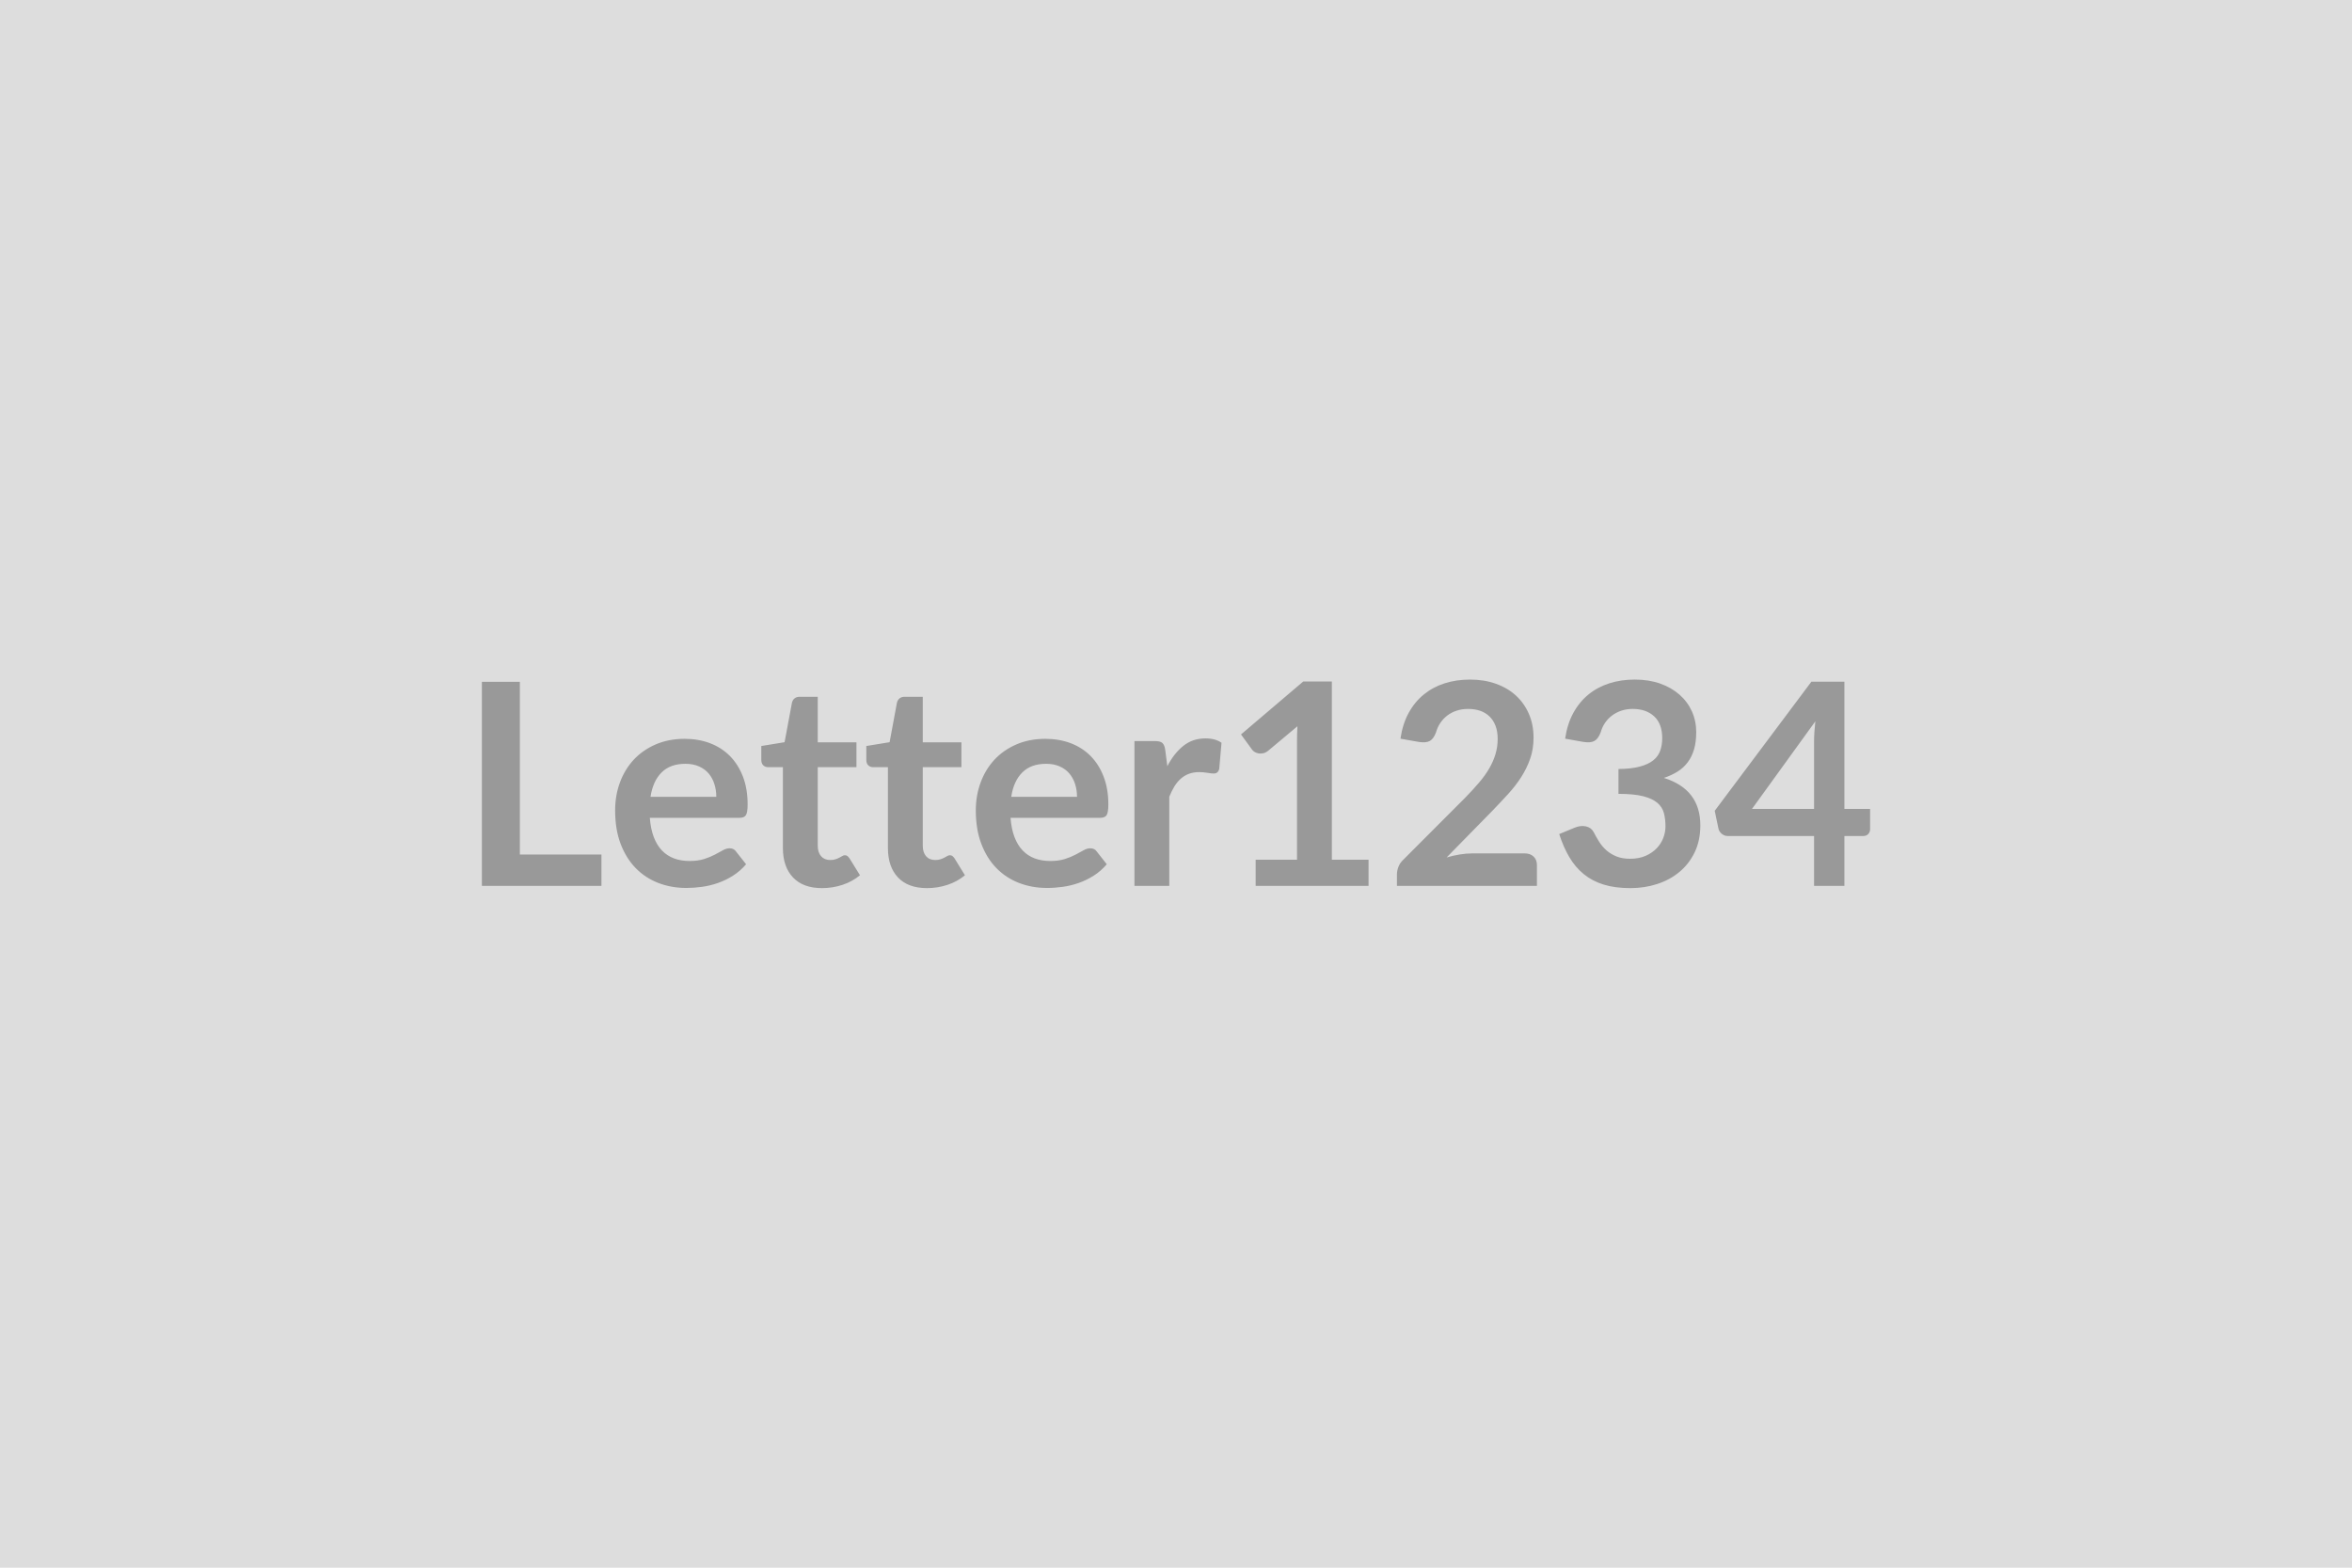 <svg xmlns="http://www.w3.org/2000/svg" width="600" height="400" viewBox="0 0 600 400"><rect width="100%" height="100%" fill="#DDDDDD"/><path fill="#999999" d="M132.62 218.035h20.81v7.99h-30.5v-52.06h9.69v44.07Zm33.33-14.73h16.78q0-1.72-.49-3.25-.48-1.53-1.45-2.69-.98-1.15-2.47-1.81-1.49-.67-3.47-.67-3.86 0-6.07 2.2-2.21 2.19-2.83 6.22Zm22.68 5.37h-22.86q.22 2.84 1.01 4.91.79 2.07 2.09 3.42 1.3 1.35 3.08 2.02 1.78.66 3.94.66t3.73-.5q1.56-.5 2.73-1.12 1.17-.61 2.05-1.11.89-.51 1.71-.51 1.12 0 1.66.83l2.56 3.24q-1.48 1.73-3.32 2.9-1.83 1.17-3.83 1.87-2 .7-4.07.99-2.07.29-4.01.29-3.85 0-7.17-1.28-3.31-1.28-5.76-3.78-2.44-2.5-3.85-6.19-1.4-3.69-1.4-8.55 0-3.78 1.22-7.11 1.23-3.33 3.51-5.8 2.29-2.46 5.58-3.9 3.3-1.44 7.44-1.44 3.49 0 6.44 1.11 2.95 1.12 5.08 3.26 2.12 2.14 3.33 5.26 1.2 3.11 1.2 7.11 0 2.01-.43 2.72-.43.7-1.66.7Zm21.06 17.93q-4.82 0-7.39-2.72-2.58-2.72-2.58-7.51v-20.63h-3.78q-.72 0-1.22-.46-.51-.47-.51-1.41v-3.53l5.94-.97 1.88-10.08q.18-.72.68-1.11.5-.4 1.3-.4h4.6v11.63h9.87v6.33h-9.87v20.02q0 1.73.85 2.7.85.97 2.32.97.83 0 1.39-.2.56-.19.97-.41.41-.22.74-.41.32-.2.65-.2.39 0 .64.2.26.19.54.59l2.67 4.32q-1.95 1.62-4.47 2.45-2.52.83-5.22.83Zm26.79 0q-4.83 0-7.4-2.72-2.57-2.72-2.57-7.51v-20.63h-3.78q-.72 0-1.23-.46-.5-.47-.5-1.41v-3.53l5.94-.97 1.87-10.08q.18-.72.68-1.11.51-.4 1.3-.4h4.61v11.63h9.86v6.33h-9.86v20.02q0 1.73.84 2.7.85.97 2.33.97.82 0 1.38-.2.56-.19.97-.41.42-.22.74-.41.33-.2.65-.2.4 0 .65.2.25.19.54.59l2.66 4.32q-1.94 1.62-4.46 2.45-2.52.83-5.22.83Zm21.49-23.3h16.78q0-1.72-.49-3.25t-1.46-2.69q-.97-1.15-2.46-1.81-1.5-.67-3.48-.67-3.85 0-6.06 2.2-2.22 2.19-2.83 6.22Zm22.68 5.37h-22.86q.22 2.84 1.01 4.91.79 2.07 2.09 3.42 1.29 1.35 3.07 2.02 1.79.66 3.95.66t3.72-.5q1.57-.5 2.74-1.12 1.17-.61 2.05-1.11.88-.51 1.71-.51 1.12 0 1.66.83l2.55 3.24q-1.47 1.73-3.31 2.9t-3.83 1.87q-2 .7-4.07.99-2.07.29-4.02.29-3.85 0-7.16-1.28t-5.76-3.78q-2.45-2.5-3.85-6.19-1.41-3.69-1.41-8.55 0-3.78 1.23-7.11 1.22-3.33 3.51-5.8 2.28-2.46 5.58-3.9 3.29-1.44 7.43-1.44 3.49 0 6.45 1.11 2.95 1.12 5.07 3.26 2.13 2.14 3.33 5.26 1.21 3.11 1.21 7.11 0 2.01-.43 2.72-.44.7-1.66.7Zm16.6-17.35.54 4.17q1.72-3.31 4.1-5.2 2.38-1.89 5.62-1.89 2.55 0 4.1 1.12l-.58 6.66q-.18.64-.52.91t-.92.27q-.54 0-1.6-.18t-2.07-.18q-1.47 0-2.63.44-1.15.43-2.07 1.24-.91.81-1.62 1.96-.7 1.15-1.31 2.63v22.75h-8.89v-36.94h5.22q1.37 0 1.91.49.54.49.72 1.75Zm42.51 28.04h9.36v6.66h-28.8v-6.66h10.55v-30.35q0-1.8.11-3.71l-7.49 6.27q-.65.5-1.28.63-.63.12-1.19.02-.55-.11-.99-.38-.43-.27-.64-.6l-2.81-3.85 15.87-13.5h7.31v45.47Zm35.82-1.62h13.36q1.44 0 2.28.81.85.81.85 2.14v5.33h-35.71v-2.95q0-.9.38-1.89.37-.99 1.2-1.78l15.81-15.84q1.98-2.02 3.54-3.86 1.57-1.83 2.61-3.63 1.05-1.8 1.6-3.66.56-1.85.56-3.9 0-1.87-.54-3.3-.54-1.42-1.53-2.39-.99-.97-2.37-1.46-1.39-.48-3.12-.48-1.58 0-2.93.45t-2.4 1.26q-1.04.81-1.76 1.89-.72 1.08-1.08 2.37-.61 1.66-1.58 2.2-.98.54-2.81.25l-4.68-.83q.54-3.74 2.09-6.57 1.54-2.82 3.87-4.71 2.32-1.89 5.32-2.85 3.01-.95 6.47-.95 3.6 0 6.58 1.06 2.99 1.06 5.12 3.01 2.12 1.94 3.31 4.68 1.19 2.73 1.19 6.08 0 2.88-.85 5.33t-2.27 4.68q-1.42 2.23-3.33 4.32-1.91 2.09-3.99 4.25l-11.74 11.98q1.69-.5 3.37-.77 1.67-.27 3.18-.27Zm28.37-28.44-4.68-.83q.54-3.74 2.09-6.57 1.55-2.82 3.87-4.71 2.32-1.89 5.33-2.85 3-.95 6.46-.95 3.6 0 6.5 1.02 2.89 1.03 4.95 2.85 2.05 1.82 3.15 4.26 1.09 2.45 1.09 5.3 0 2.48-.55 4.37-.56 1.89-1.61 3.29-1.04 1.41-2.59 2.38-1.55.97-3.49 1.62 4.68 1.48 6.98 4.5 2.31 3.02 2.31 7.6 0 3.88-1.44 6.87t-3.89 5.02q-2.45 2.04-5.67 3.08-3.22 1.05-6.82 1.05-3.93 0-6.84-.9-2.92-.9-5.08-2.67-2.16-1.76-3.67-4.32-1.51-2.55-2.59-5.9l3.92-1.62q1.55-.65 2.9-.34 1.35.3 1.96 1.45.65 1.26 1.42 2.49.78 1.22 1.86 2.18 1.08.95 2.54 1.54 1.45.6 3.47.6 2.27 0 3.96-.74t2.83-1.93q1.13-1.18 1.69-2.64.56-1.46.56-2.94 0-1.87-.4-3.4-.4-1.53-1.66-2.61-1.26-1.08-3.61-1.69-2.36-.61-6.32-.61v-6.34q3.27-.03 5.43-.61 2.16-.58 3.44-1.6 1.28-1.03 1.78-2.47.51-1.44.51-3.17 0-3.67-2.05-5.58-2.06-1.9-5.48-1.9-1.58 0-2.91.45t-2.4 1.26q-1.06.81-1.78 1.89-.72 1.08-1.08 2.37-.61 1.66-1.6 2.2-.99.54-2.79.25Zm42.98 17.1h15.84v-17.03q0-2.41.33-5.33l-16.17 22.36Zm23.58 0h6.56v5.15q0 .72-.47 1.24t-1.33.52h-4.76v12.71h-7.74v-12.71h-21.96q-.9 0-1.58-.56-.68-.55-.86-1.38l-.94-4.5 24.66-32.94h8.42v32.47Z"/></svg>